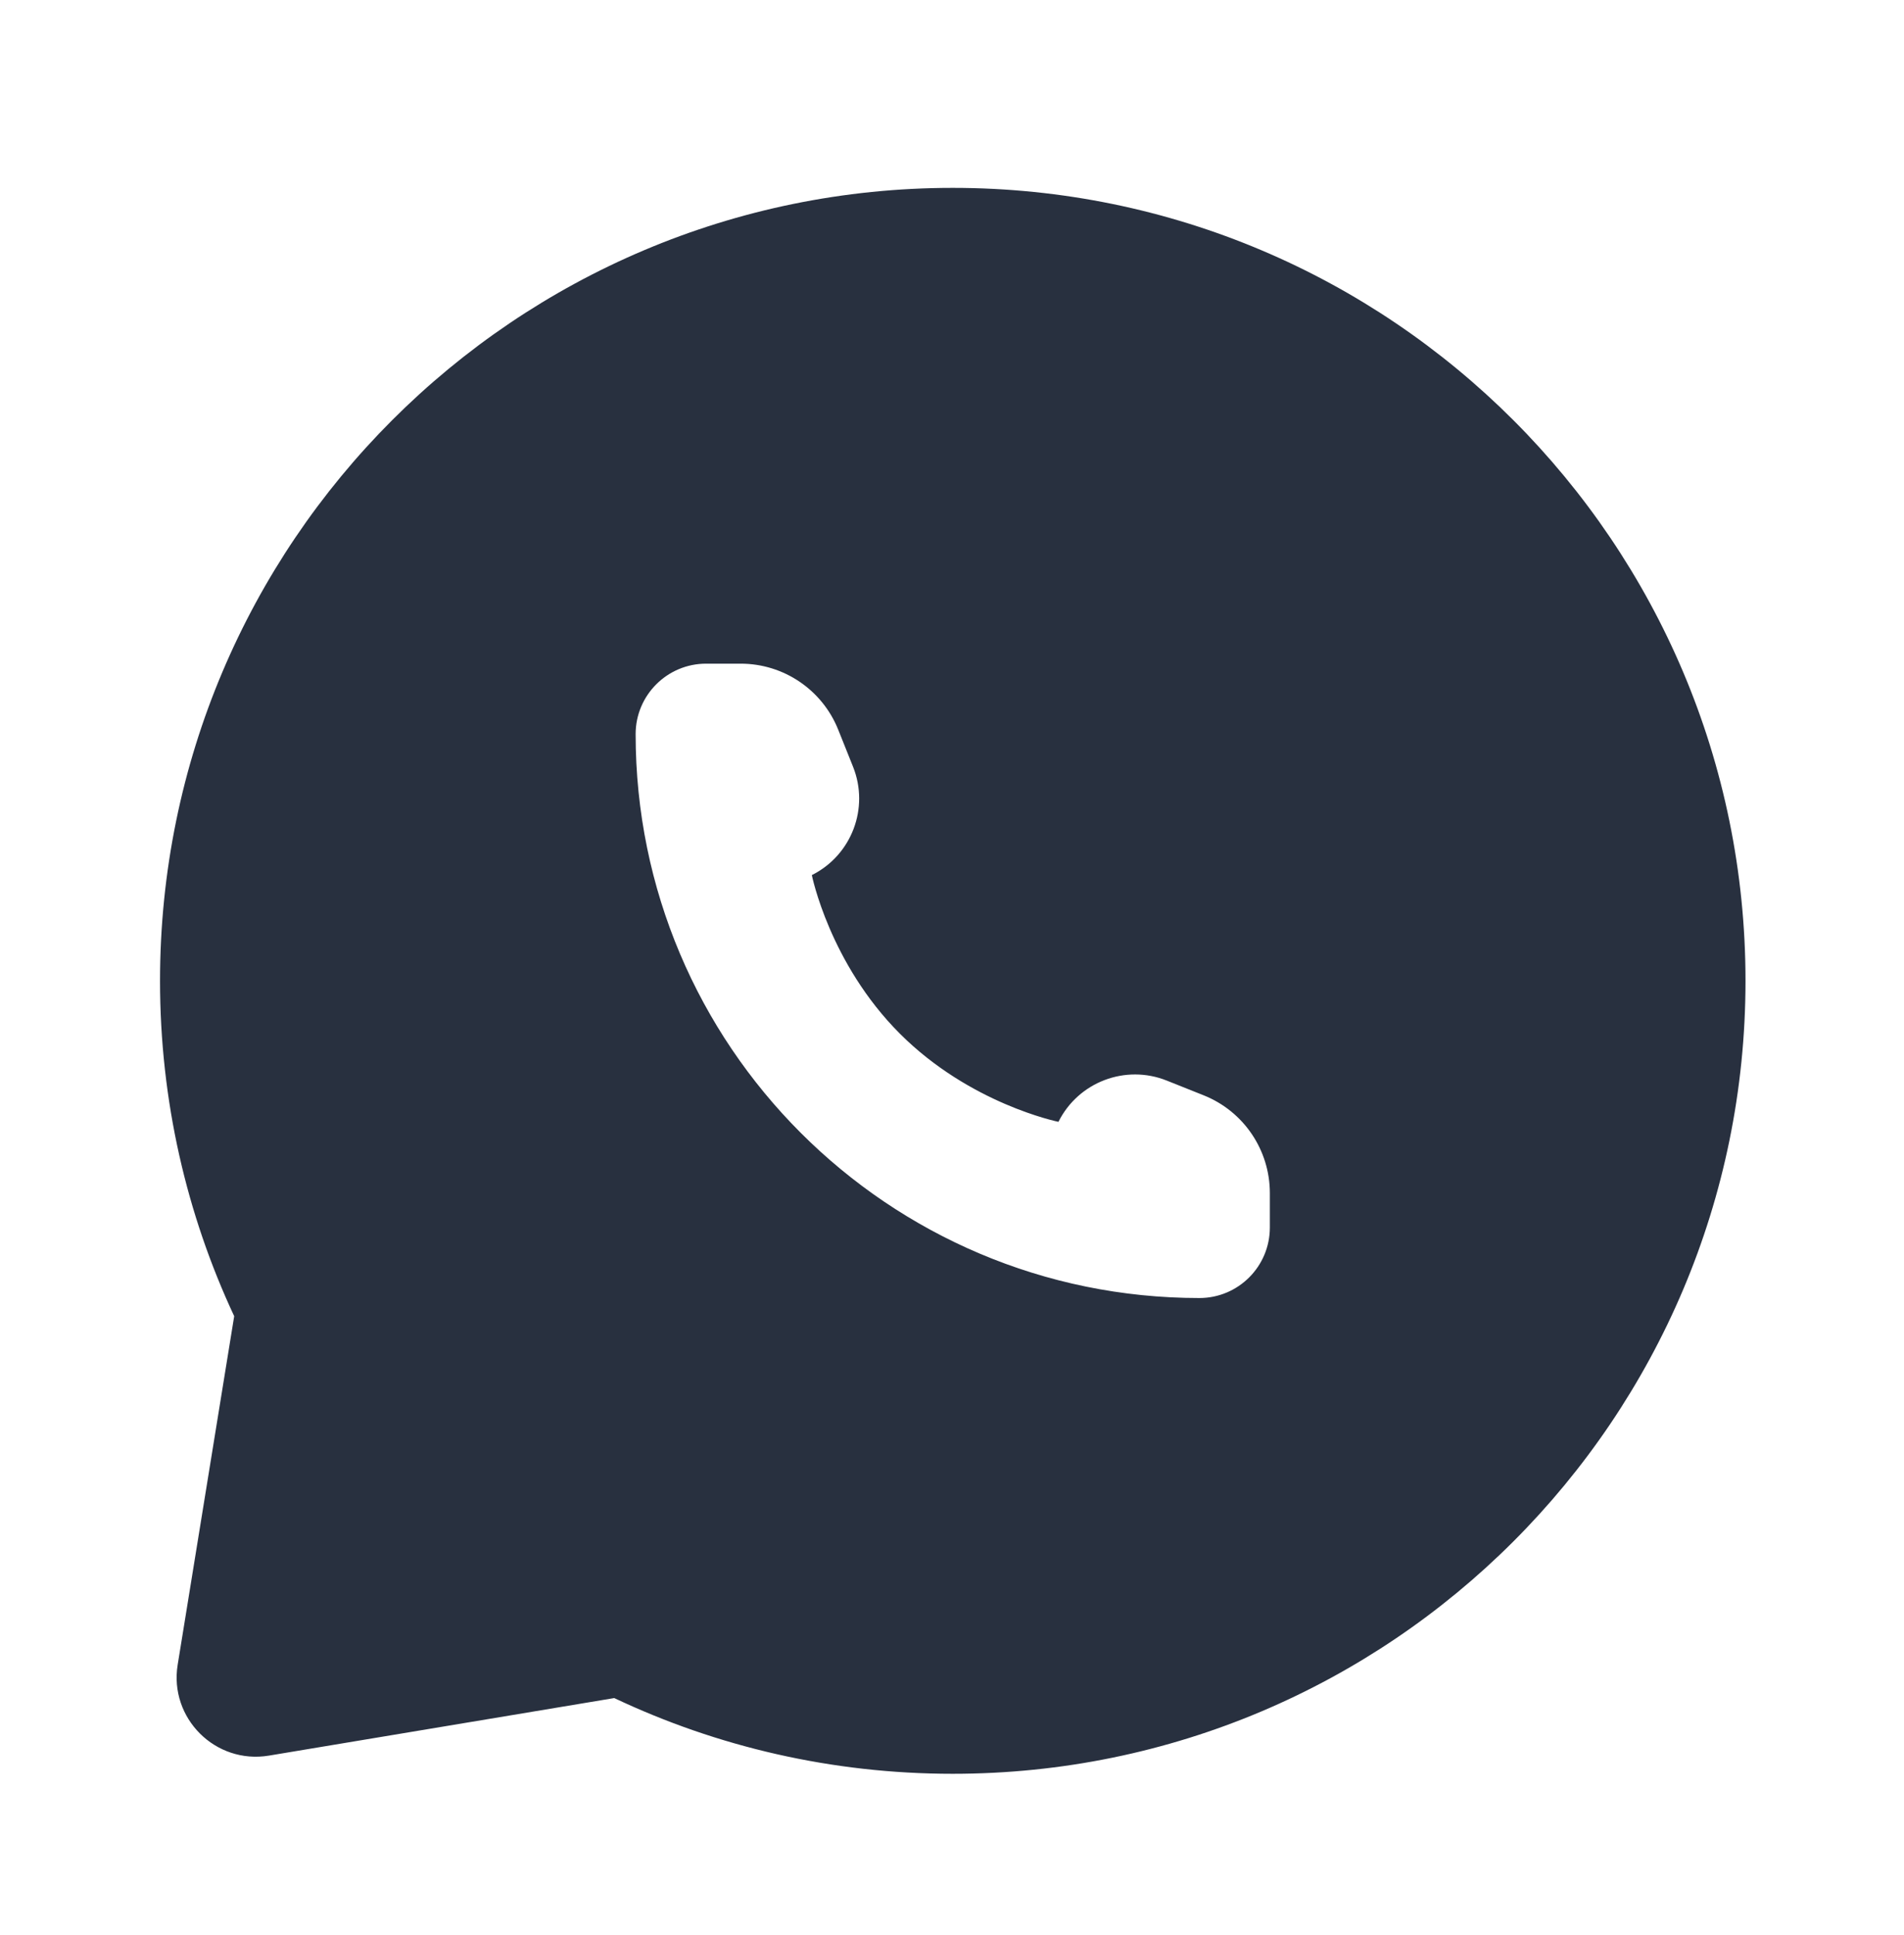 <?xml version="1.0" encoding="UTF-8"?> <svg xmlns="http://www.w3.org/2000/svg" width="62" height="63" viewBox="0 0 62 63" fill="none"><path d="M31.024 6.116C45.281 6.116 56.839 17.673 56.839 31.93C56.839 46.186 45.281 57.744 31.024 57.744C27.081 57.744 23.345 56.86 20.002 55.279L8.759 57.152C7.016 57.443 5.503 55.937 5.786 54.193L7.626 42.847C6.076 39.531 5.211 35.831 5.211 31.93C5.211 17.673 16.768 6.116 31.024 6.116ZM22.993 21.605C21.726 21.605 20.698 22.632 20.698 23.899C20.698 34.037 28.918 42.256 39.056 42.256C40.323 42.256 41.35 41.228 41.35 39.961V38.835C41.349 37.437 40.498 36.179 39.2 35.659L37.995 35.178C36.649 34.639 35.114 35.223 34.466 36.52C34.43 36.512 31.584 35.931 29.304 33.651C27.009 31.357 26.436 28.488 26.436 28.488C27.732 27.84 28.316 26.305 27.777 24.959L27.295 23.755C26.775 22.456 25.518 21.605 24.119 21.605H22.993Z" fill="#28303F"></path></svg> 